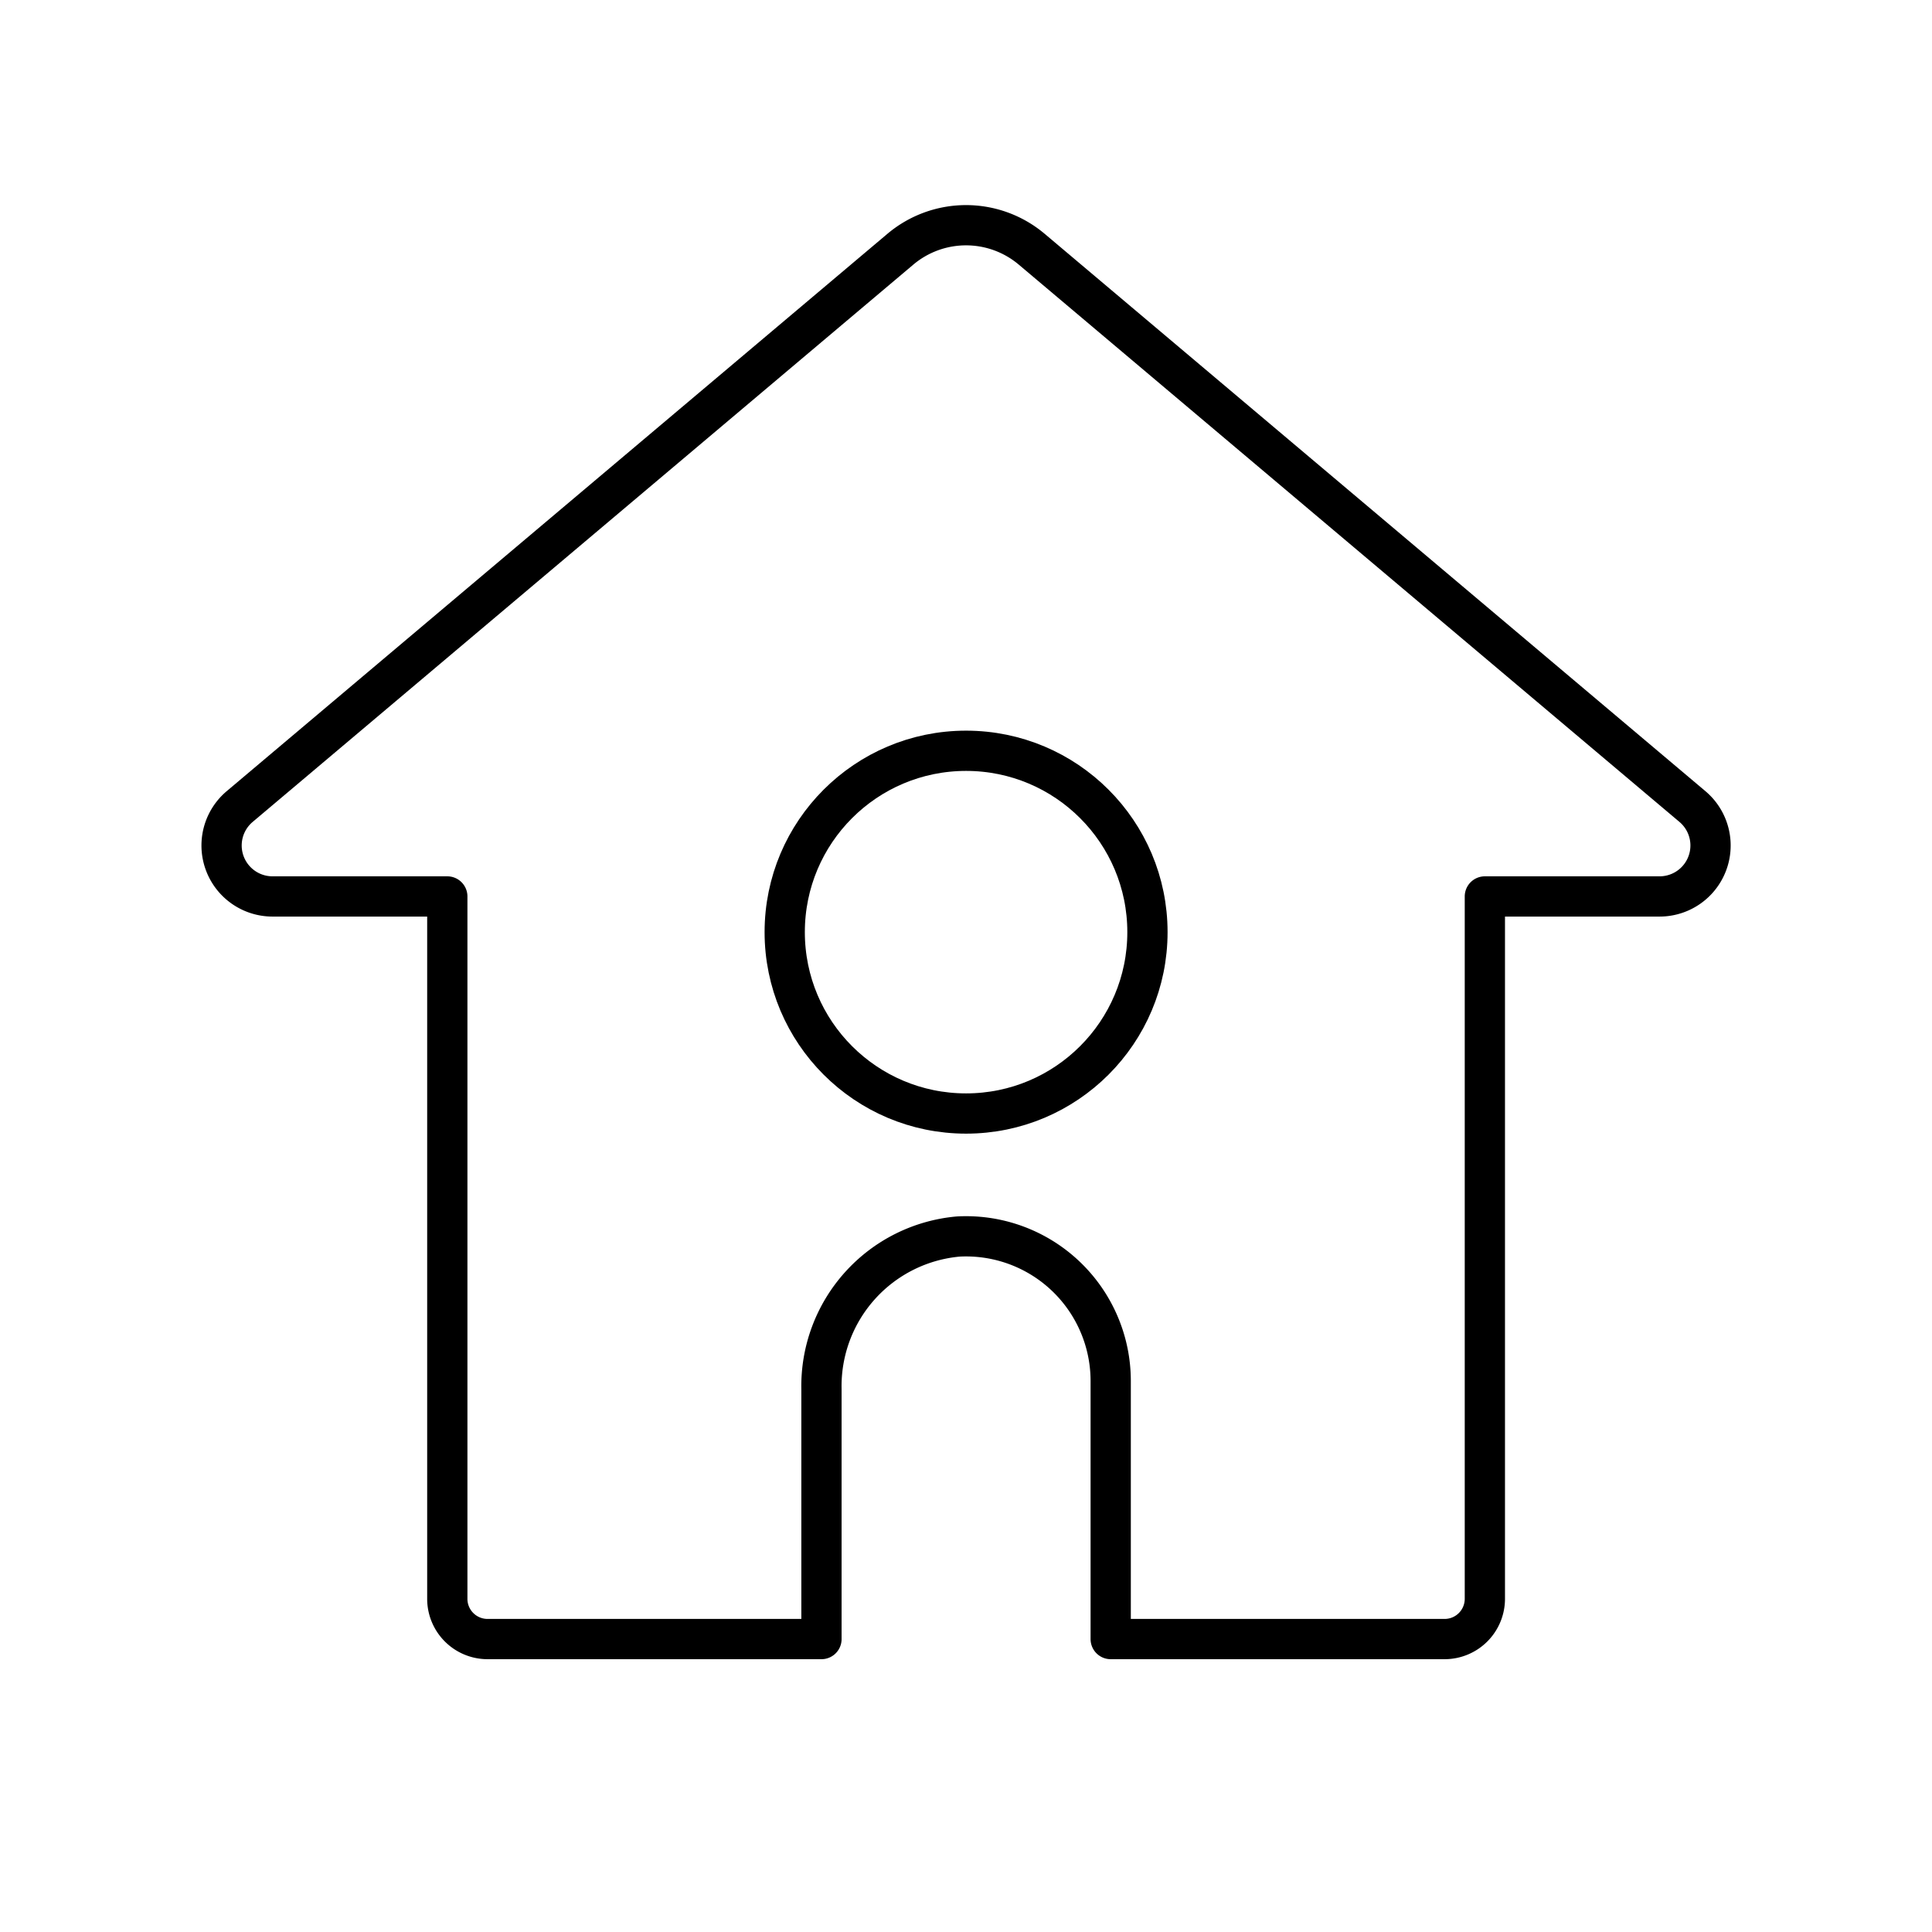 <?xml version="1.0" encoding="utf-8"?>
<svg width="800px" height="800px" viewBox="0 0 48 48" xmlns="http://www.w3.org/2000/svg"><defs><style>.a{fill:none;stroke:#000000;stroke-linecap:round;stroke-linejoin:round;}</style></defs><path class="a" d="M42.049,20.039,25.633,6.192a2.531,2.531,0,0,0-3.264,0L5.954,20.039A1.266,1.266,0,0,0,6.77,22.272h4.343v17.45a1,1,0,0,0,1,1h8.296V34.513a3.731,3.731,0,0,1,3.4-3.792A3.594,3.594,0,0,1,27.595,34.31v6.412h8.296a1,1,0,0,0,1-1v-17.45h4.343A1.266,1.266,0,0,0,42.049,20.039Z"/><circle class="a" cx="24.002" cy="23.159" r="4.506"/></svg>